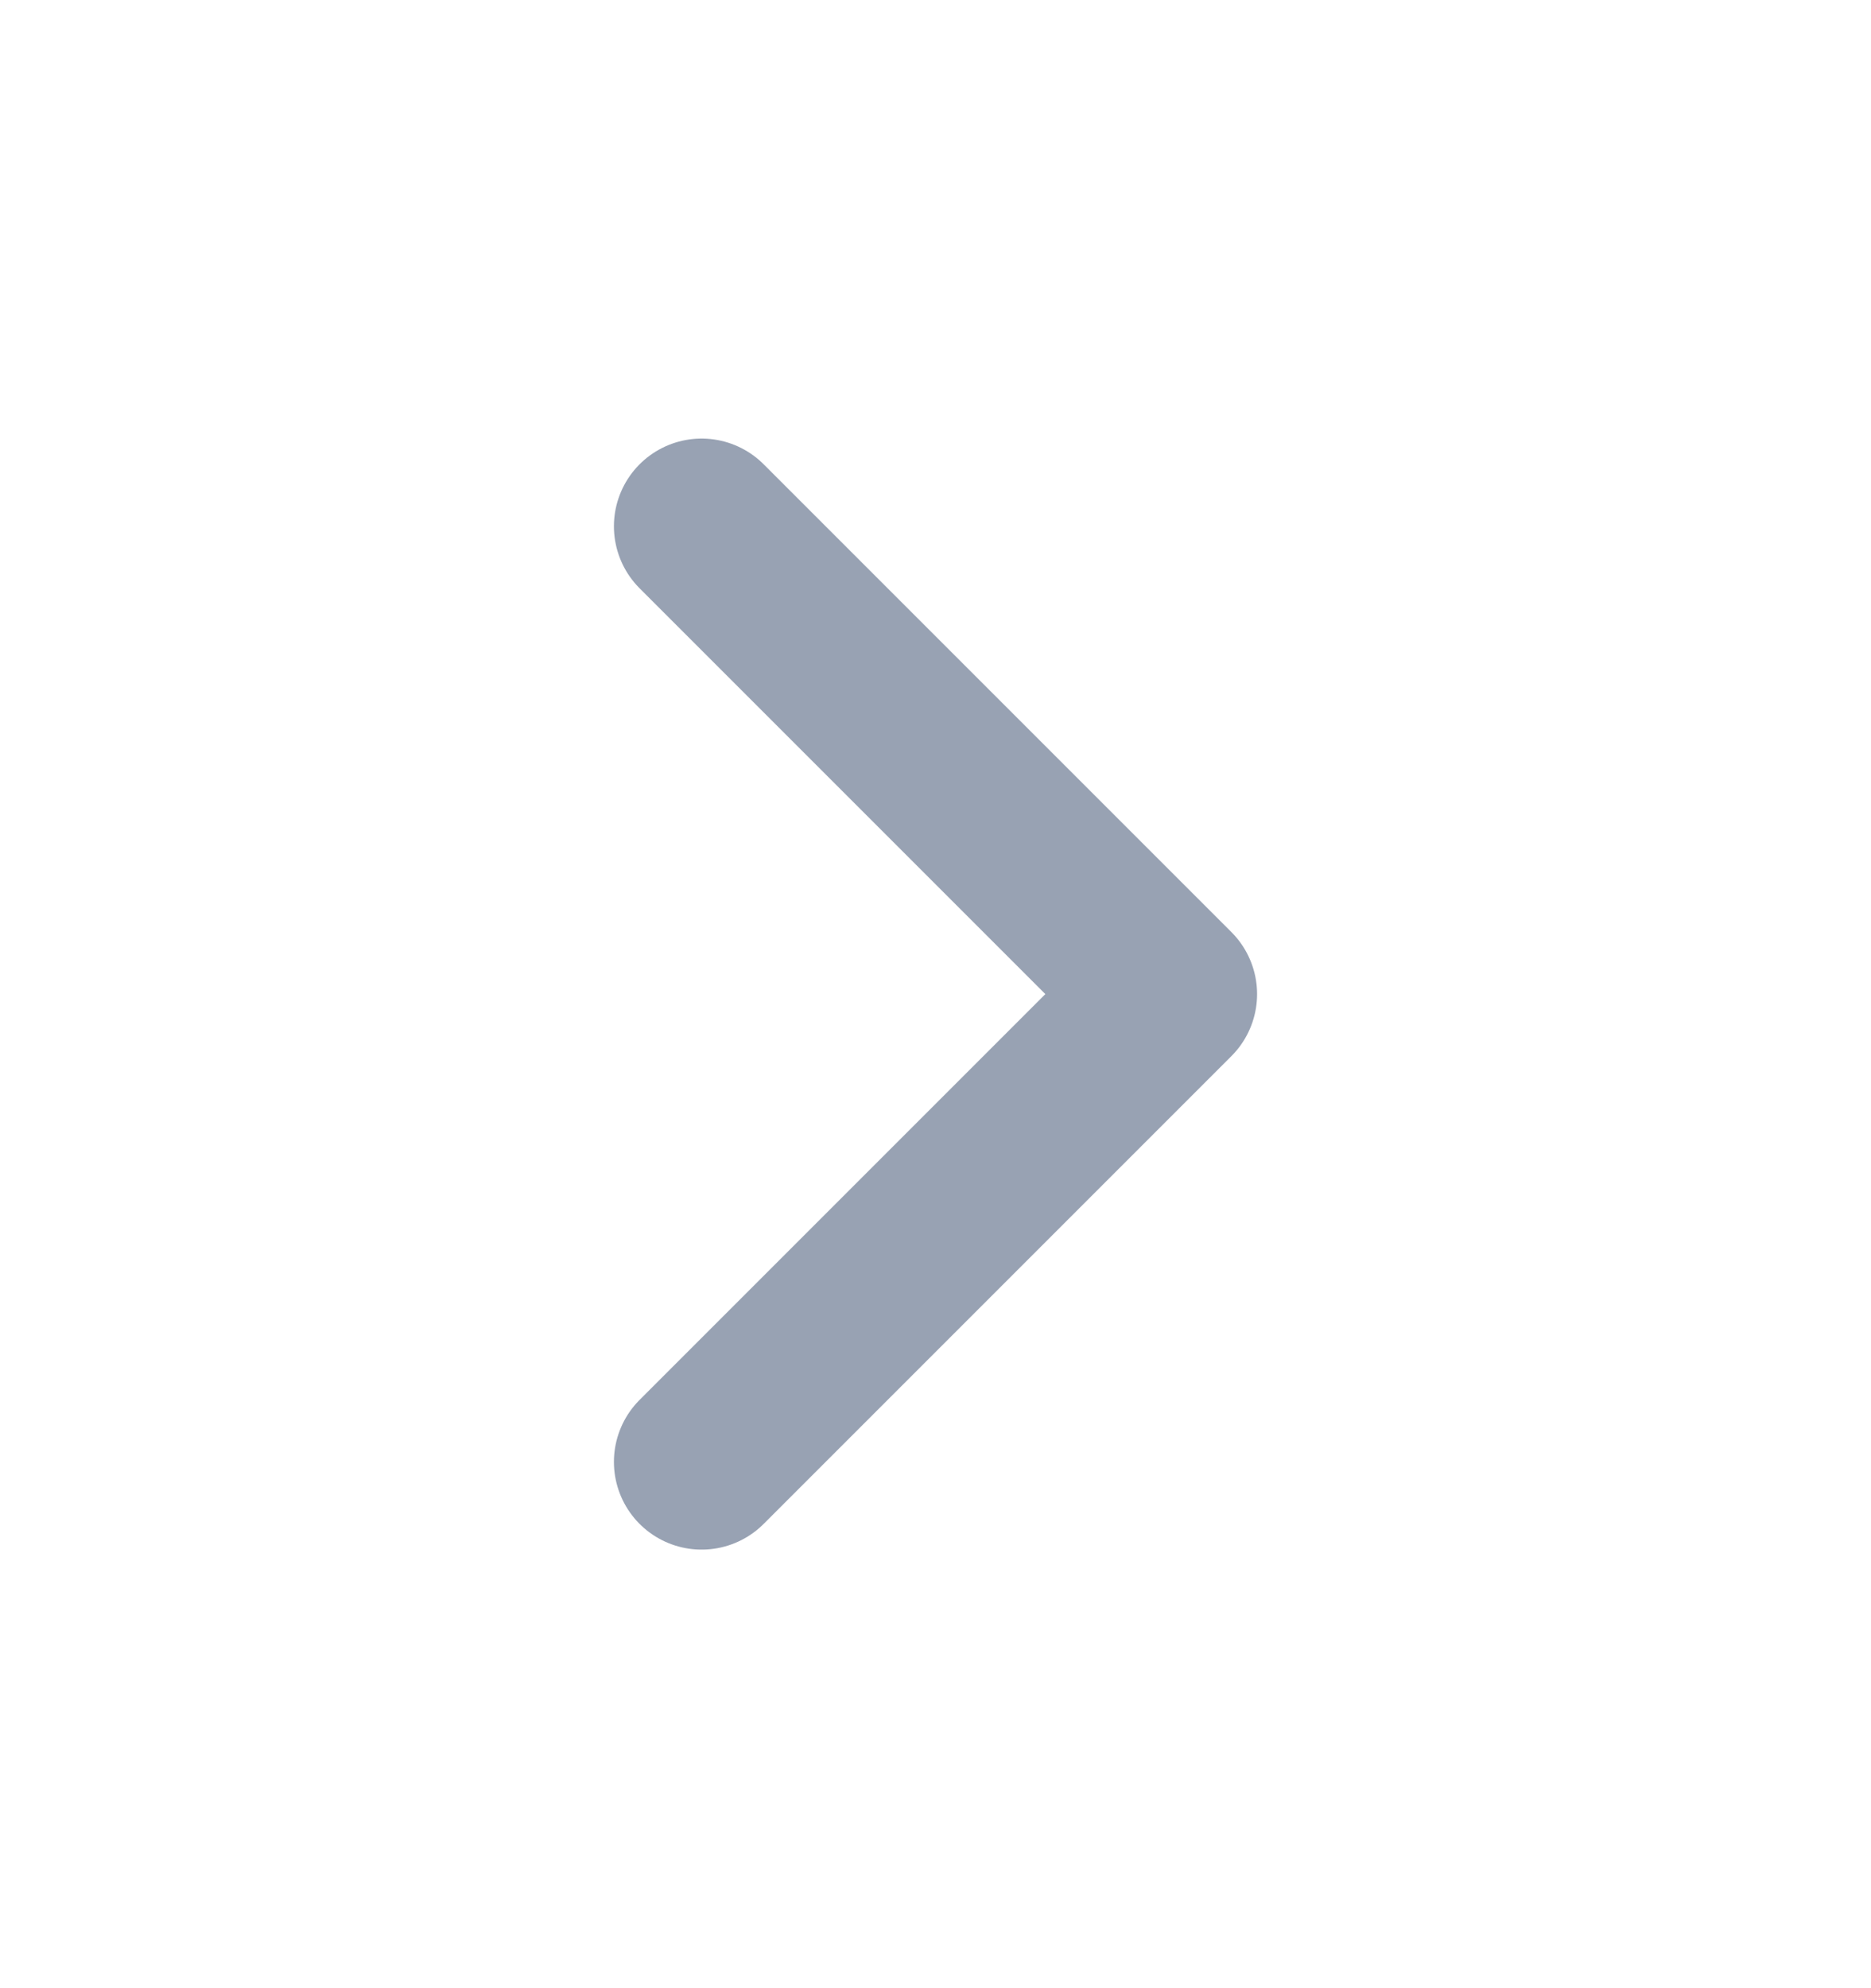 <svg width="16" height="17" viewBox="0 0 16 17" fill="none" xmlns="http://www.w3.org/2000/svg">
<path d="M6 12.5L10 8.5L6 4.5" stroke="#98A2B3" stroke-width="1.5" stroke-linecap="round" stroke-linejoin="round"/>
</svg>
